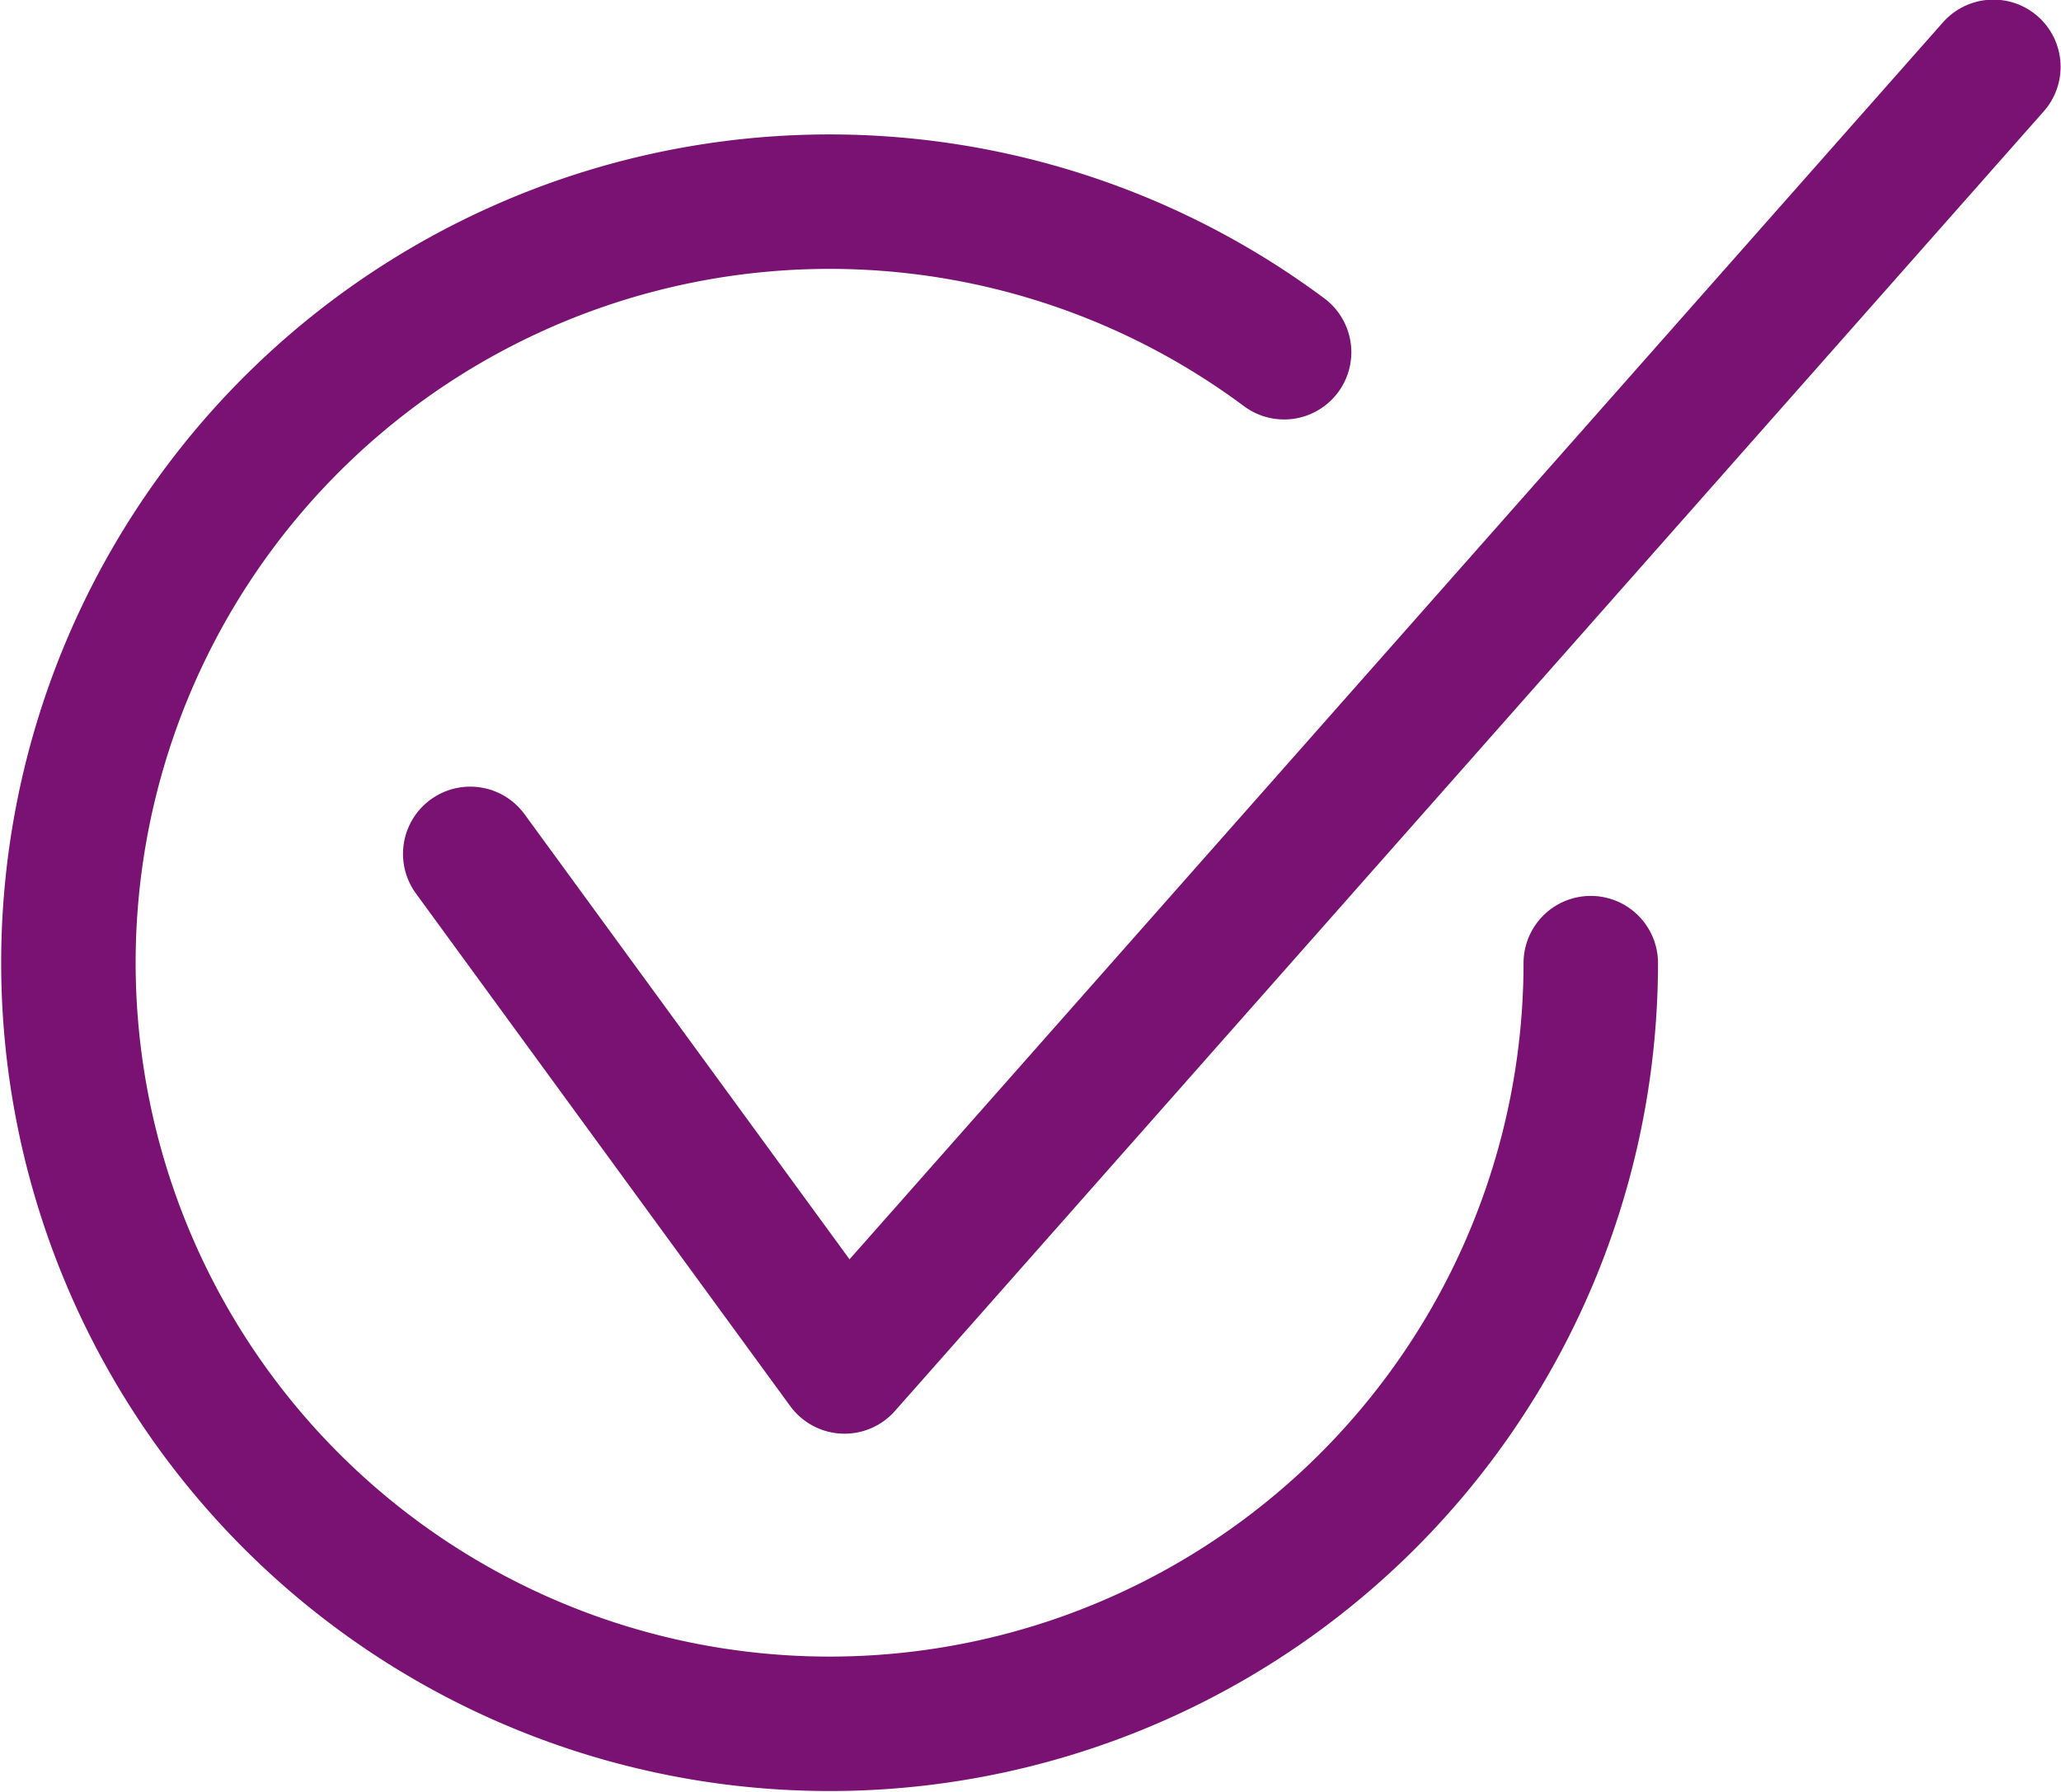 <svg xmlns="http://www.w3.org/2000/svg" xmlns:xlink="http://www.w3.org/1999/xlink" viewBox="0 0 26.21 22.79"><defs><style>.cls-1,.cls-3{fill:none;}.cls-2{clip-path:url(#clip-path);}.cls-3{stroke:#791272;stroke-linecap:round;stroke-linejoin:round;stroke-width:1.71px;}</style><clipPath id="clip-path" transform="translate(0 0)"><rect class="cls-1" width="26.21" height="22.79"/></clipPath></defs><title>icon-checkmark-purple</title><g id="Layer_2" data-name="Layer 2"><g id="Layer_1-2" data-name="Layer 1"><g id="small_checkmark" data-name="small checkmark"><g class="cls-2"><g class="cls-2"><path class="cls-3" d="M16.33,4.48a9.68,9.68,0,1,0,3.9,7.77" transform="translate(0 0)"/><polyline class="cls-3" points="5.98 10.86 10.74 17.38 25.35 0.85"/></g></g></g></g></g></svg>
